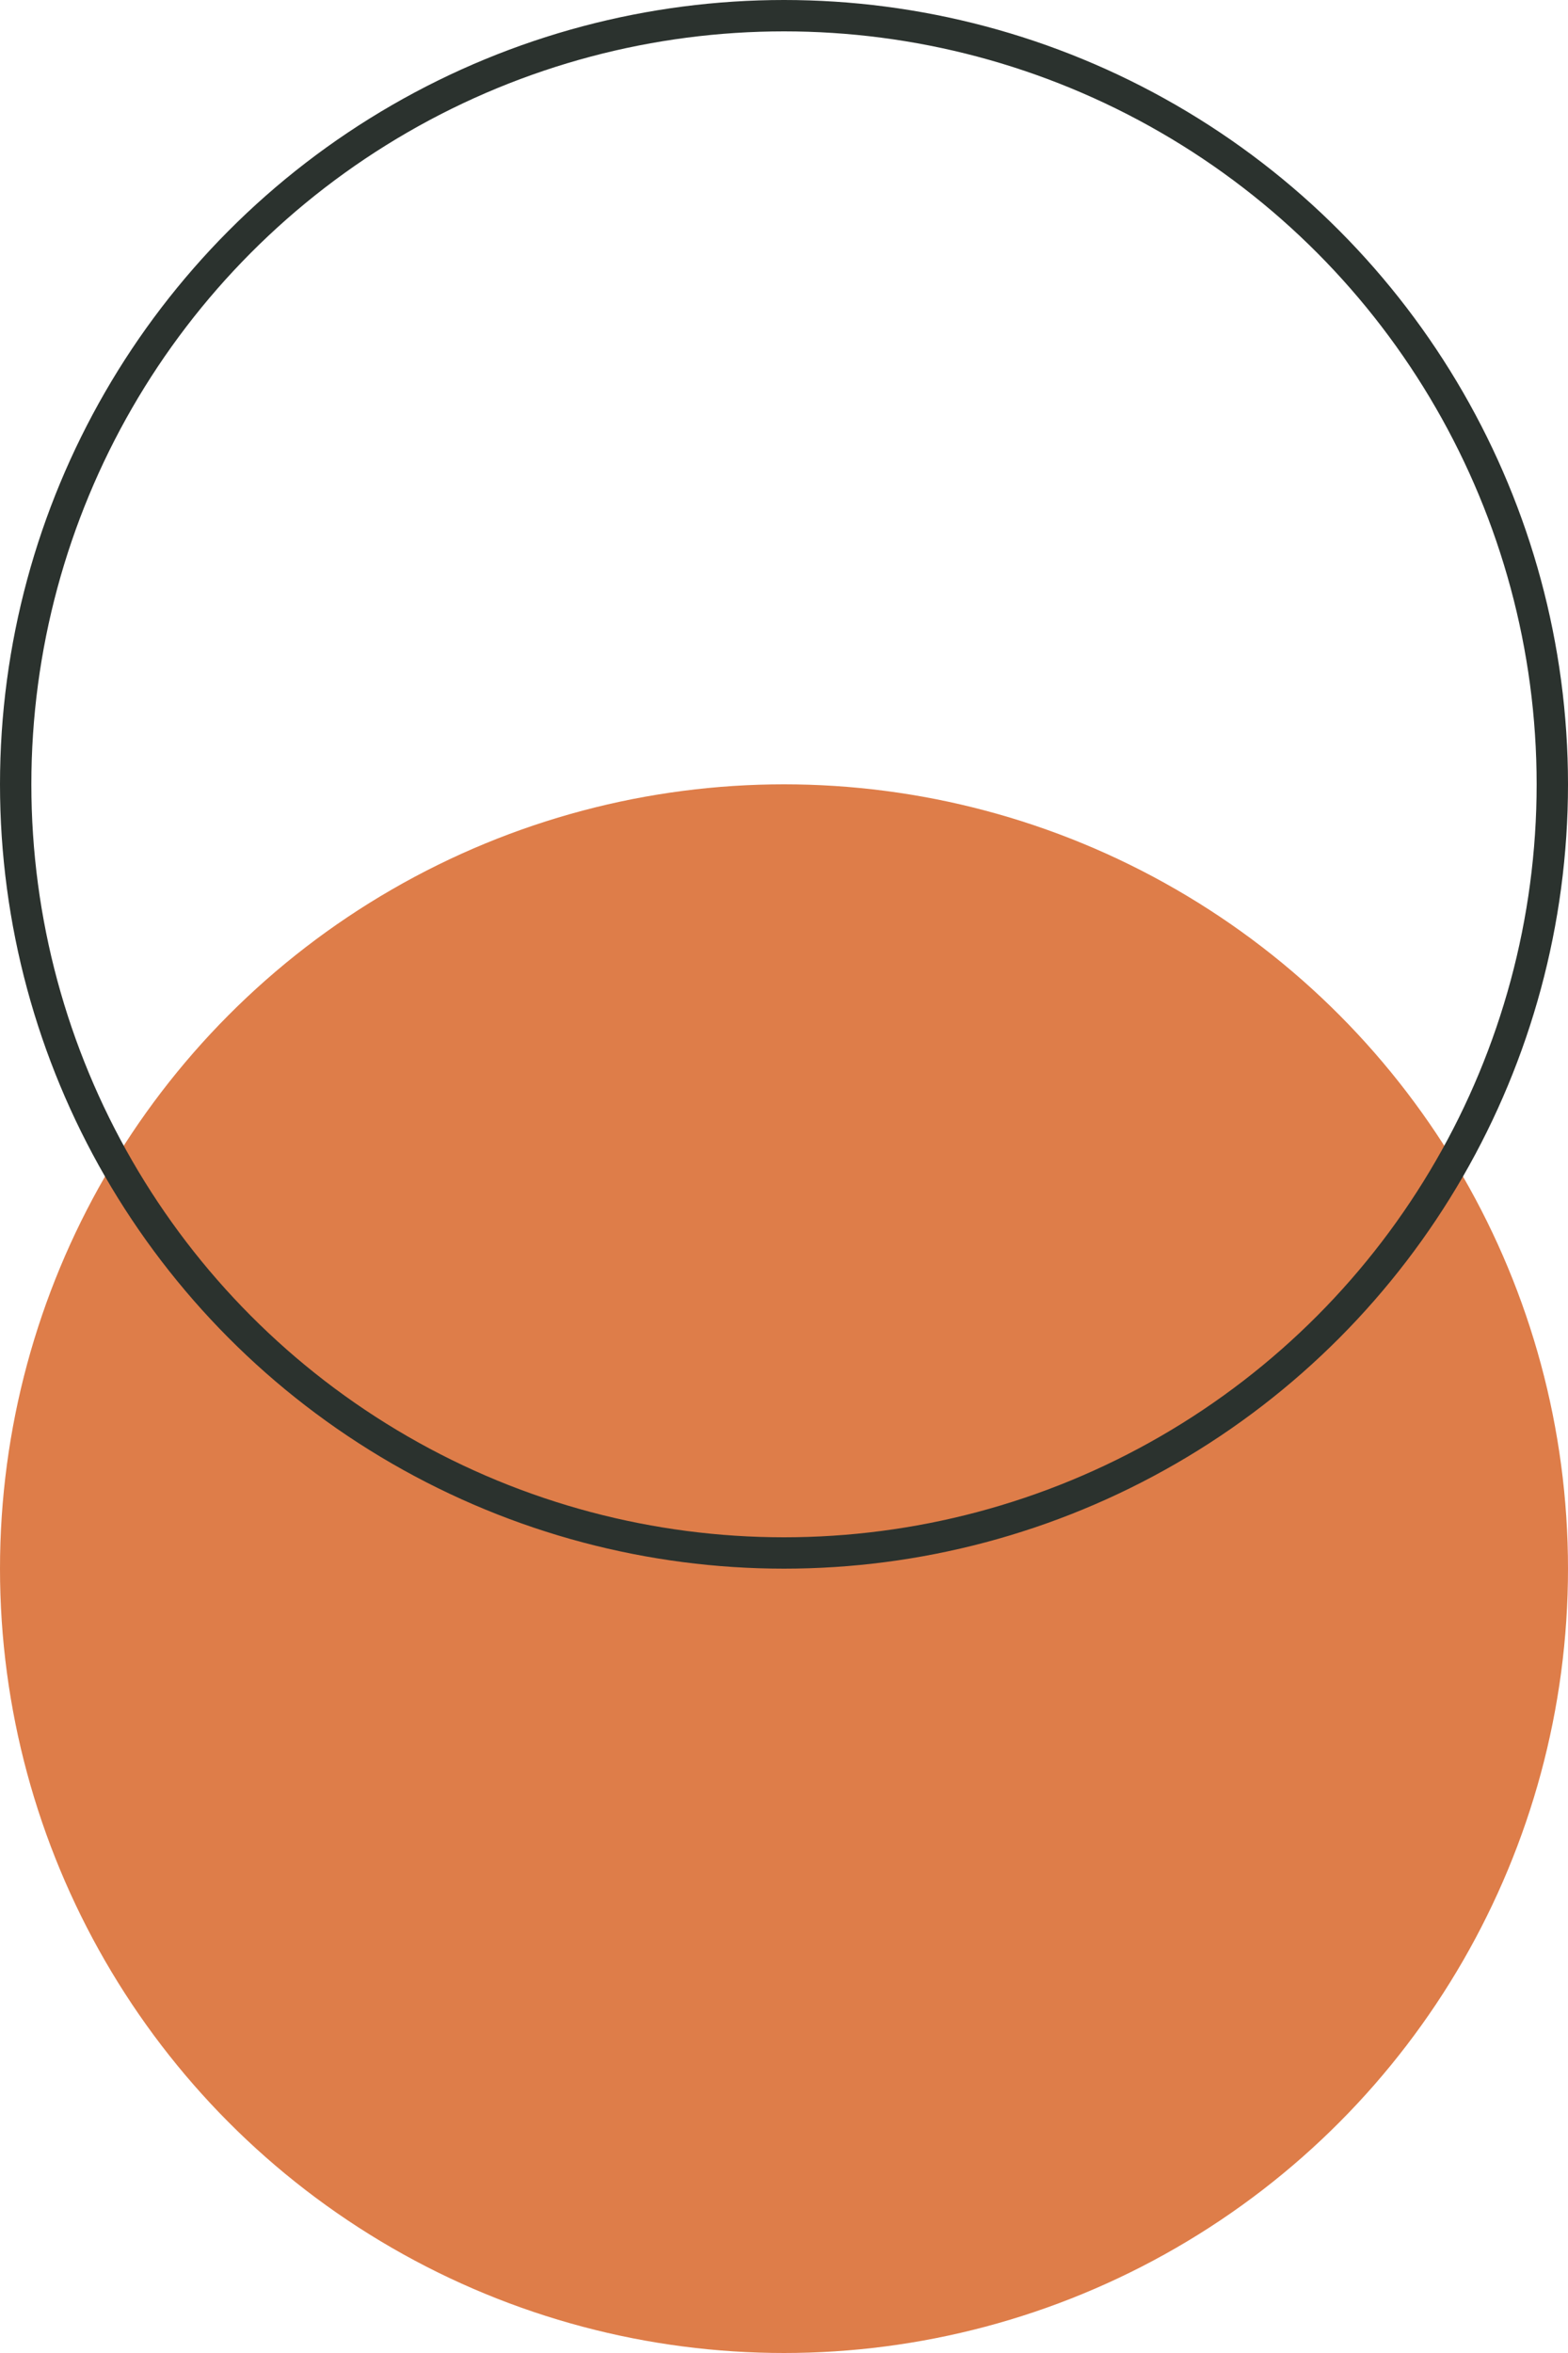 <svg xmlns:xlink="http://www.w3.org/1999/xlink" xmlns="http://www.w3.org/2000/svg" version="1.1" viewBox="0 0 100 150" height="150px" width="100px">
    <title>Group 6</title>
    <g fill-rule="evenodd" fill="none" stroke-width="1" stroke="none" id="Page-1">
        <g transform="translate(-1852, -2027)" id="Artboard">
            <g transform="translate(1852, 2027)" id="Group-6">
                <circle r="50" cy="100" cx="50" fill="#DE7D49" id="Oval"></circle>
                <circle r="49" cy="50" cx="50" stroke-width="2" stroke="#2B322E" id="Oval"></circle>
            </g>
        </g>
    </g>
</svg>